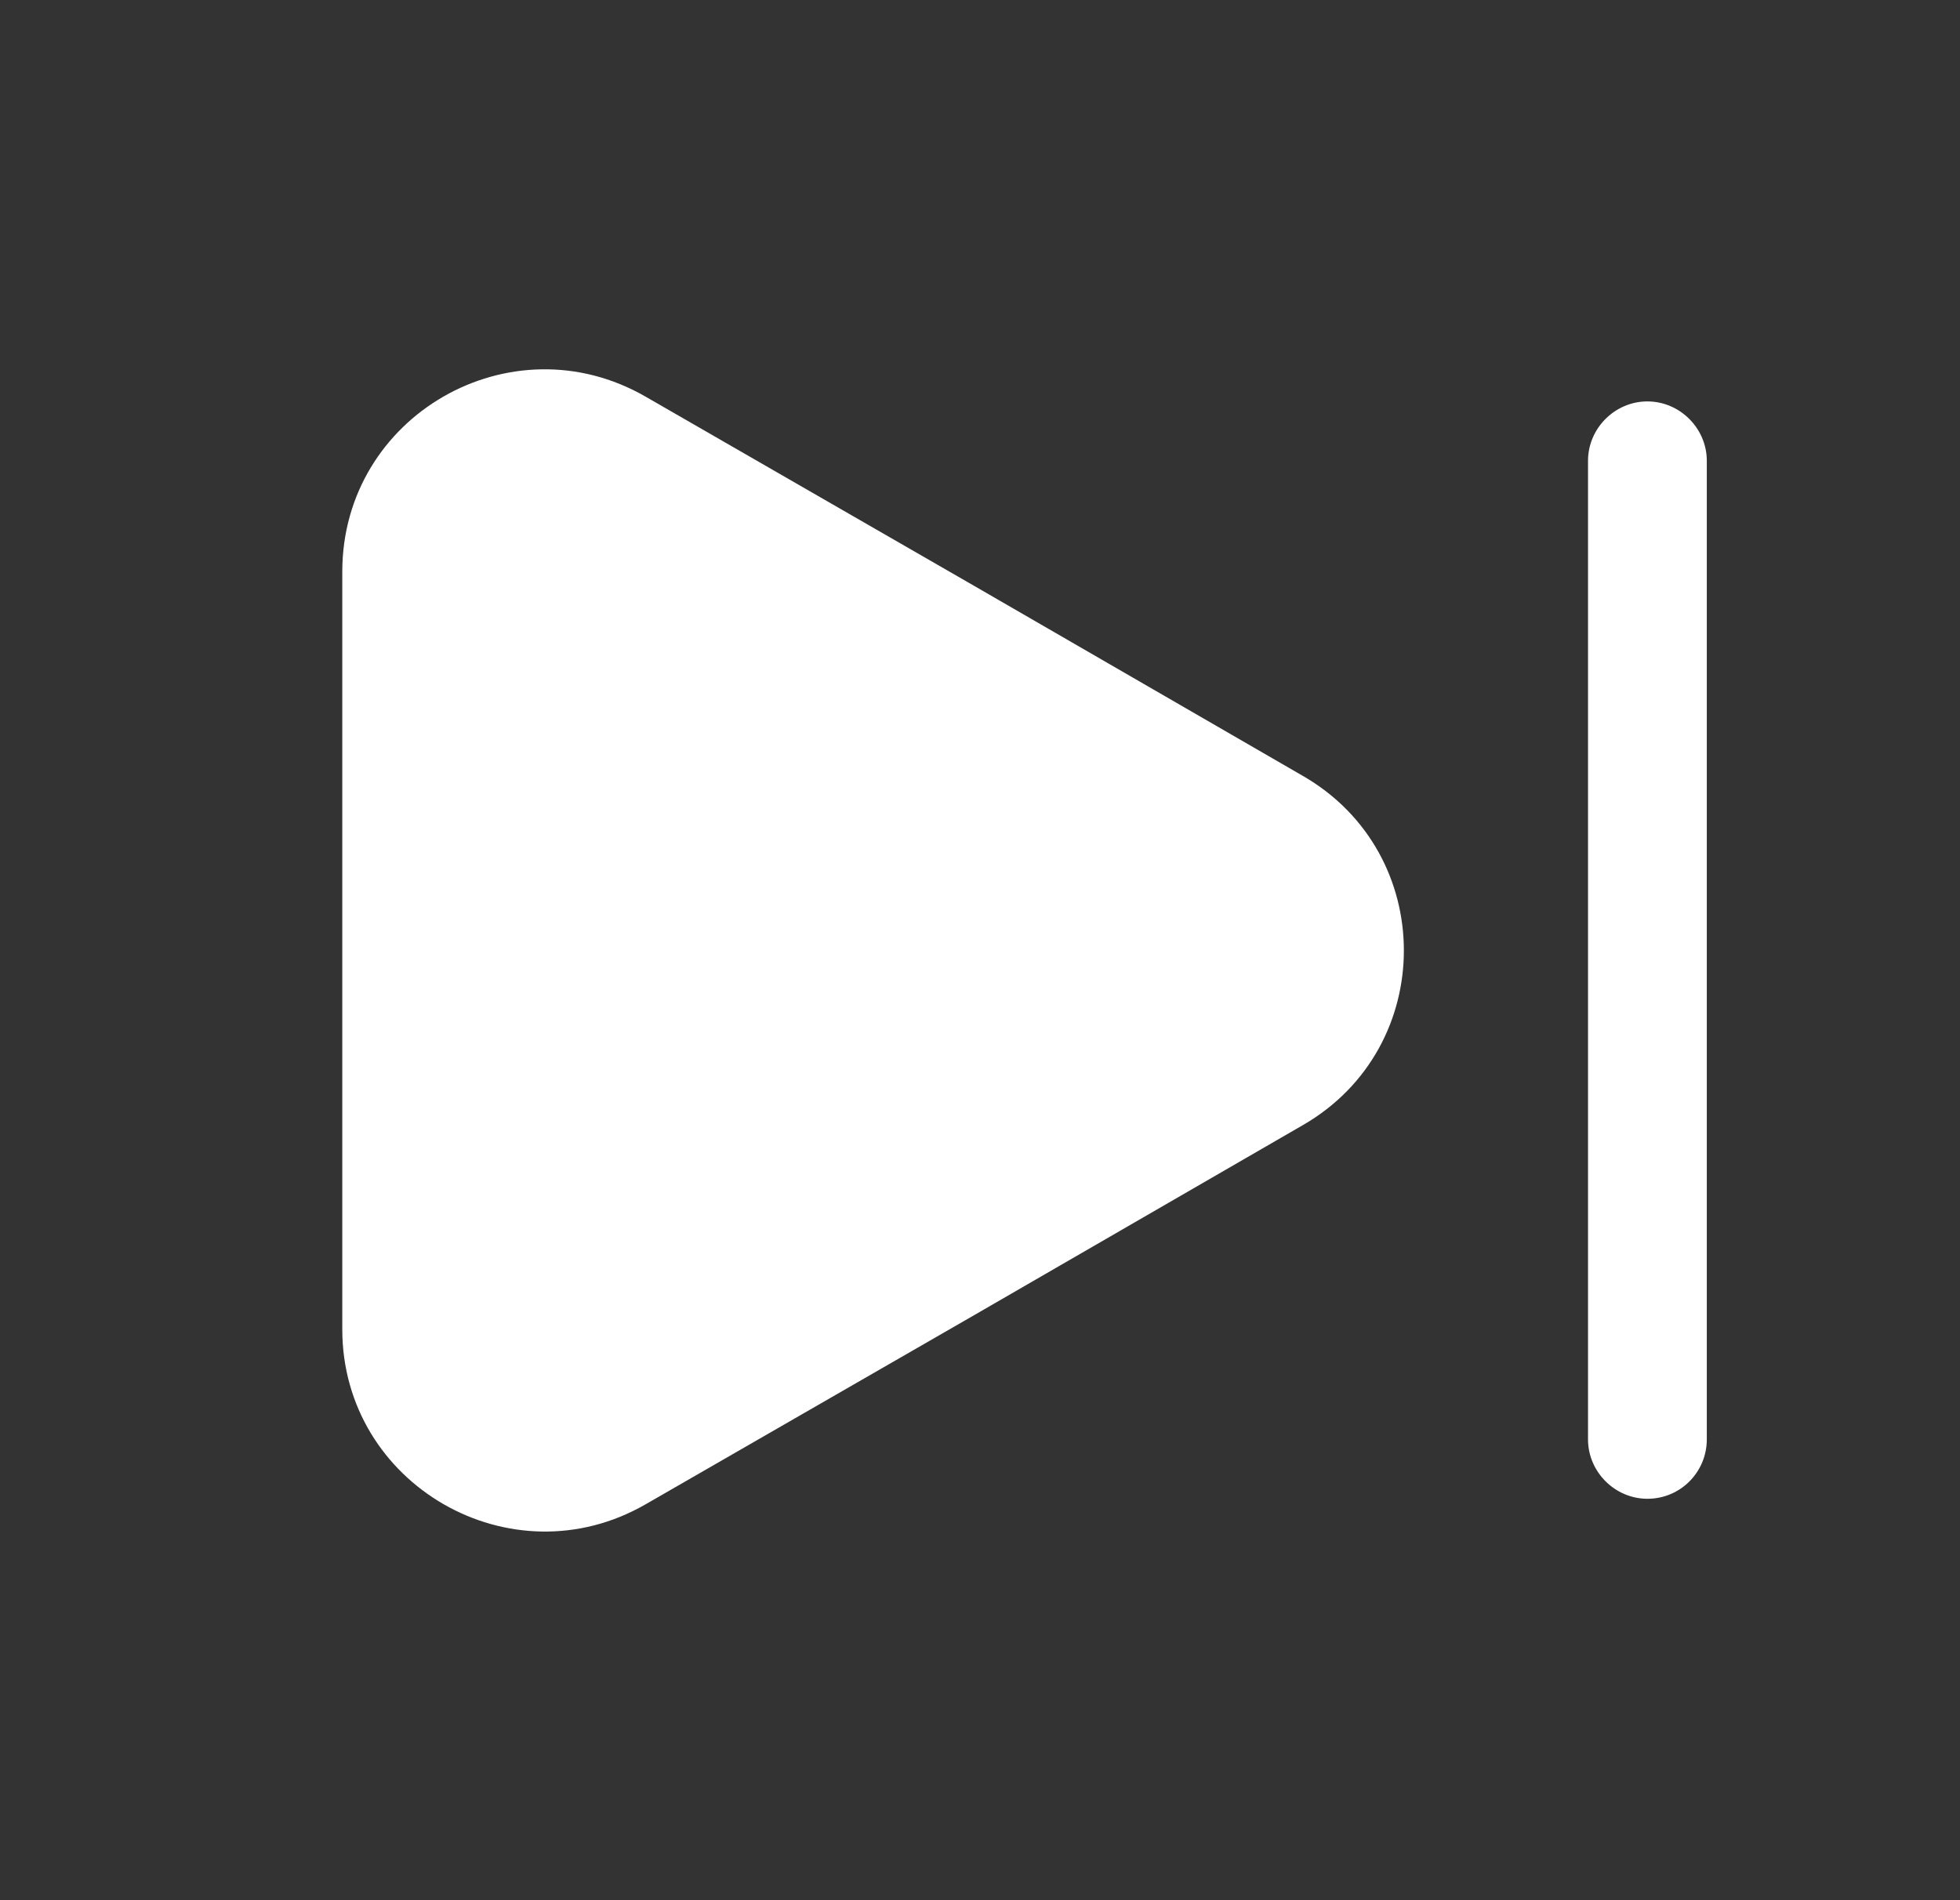 <svg width="33" height="32" viewBox="0 0 33 32" fill="none" xmlns="http://www.w3.org/2000/svg">
<rect x="0" y="0" width="33" height="32" fill="#333333" stroke="none"/>
<path d="M5.763 9.627V22.387C5.763 25 8.603 26.64 10.87 25.333L16.403 22.147L21.937 18.947C24.203 17.64 24.203 14.373 21.937 13.067L16.403 9.867L10.87 6.68C8.603 5.373 5.763 7 5.763 9.627Z" fill="white"/>
<path d="M27.737 25.24C27.19 25.24 26.737 24.787 26.737 24.24V7.76C26.737 7.213 27.19 6.76 27.737 6.76C28.283 6.76 28.737 7.213 28.737 7.76V24.24C28.737 24.787 28.297 25.24 27.737 25.24Z" fill="white"/>
</svg>
